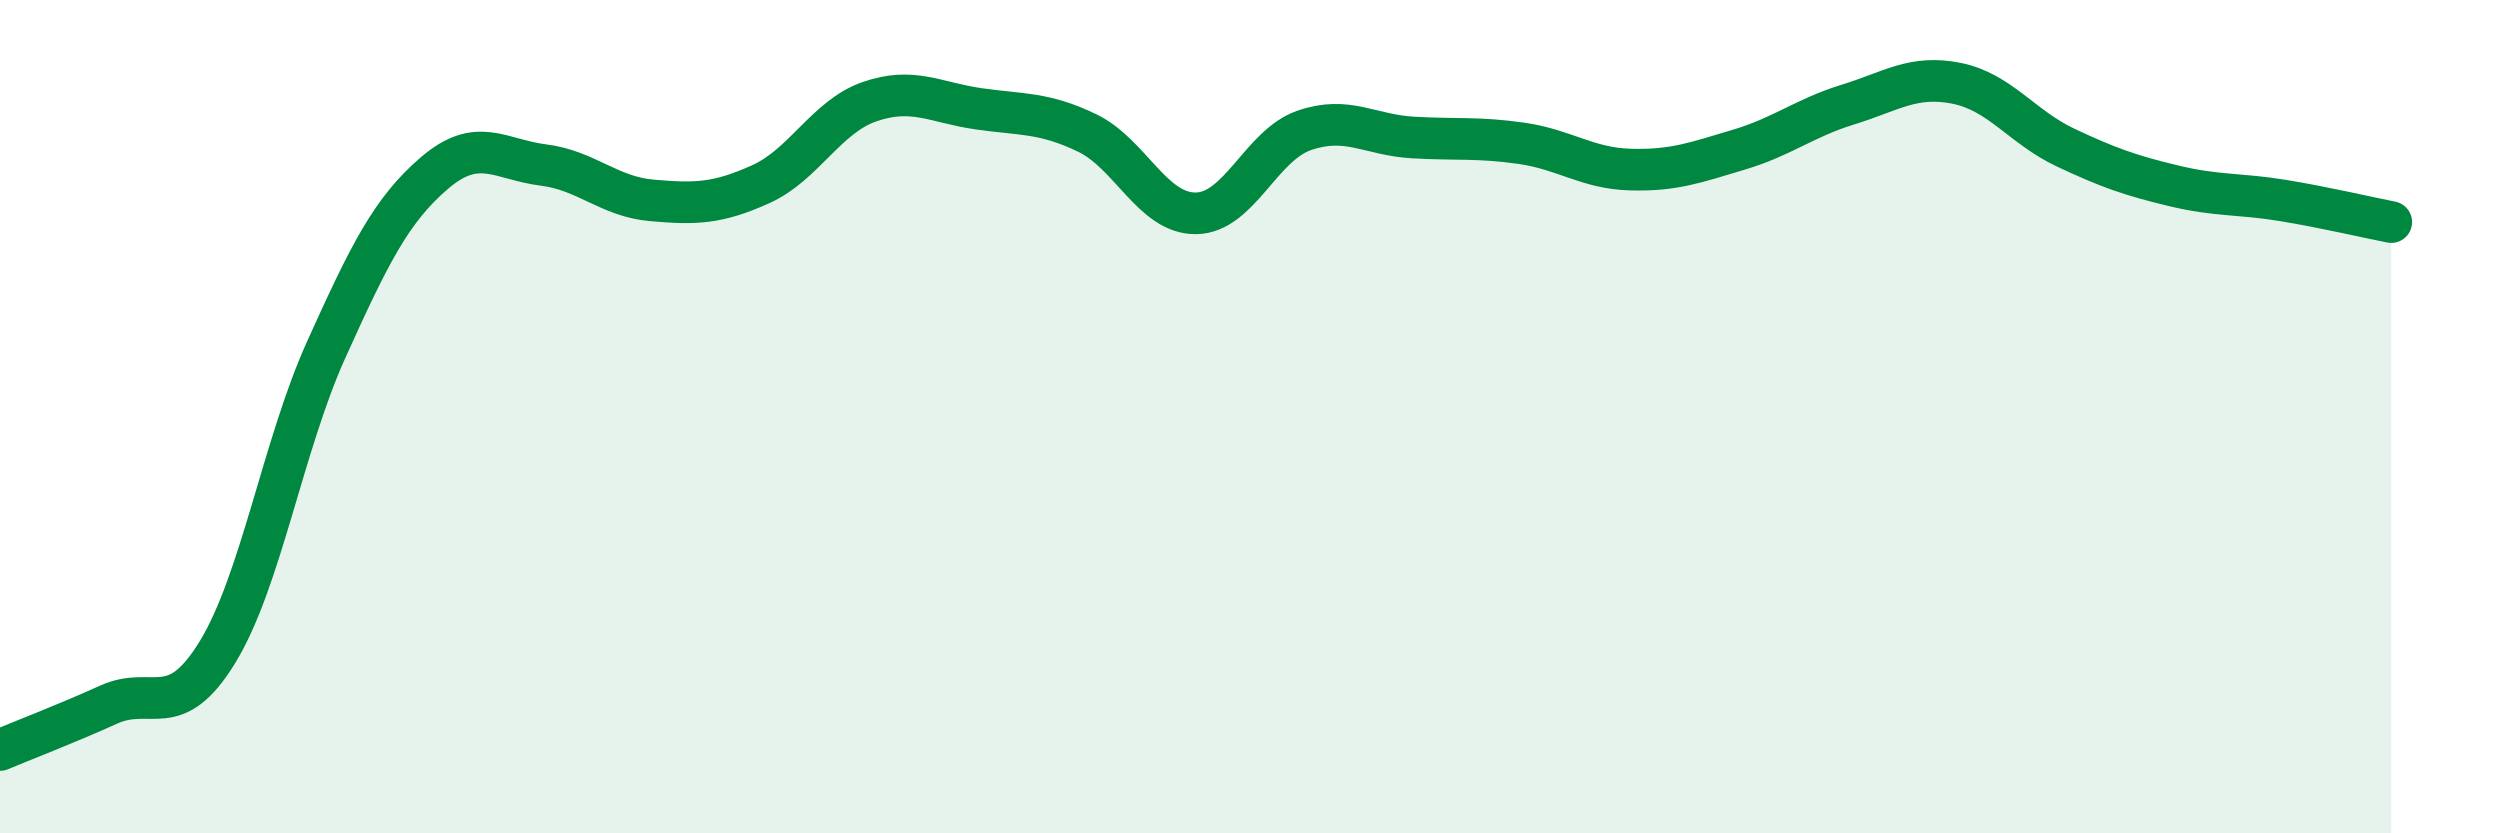 
    <svg width="60" height="20" viewBox="0 0 60 20" xmlns="http://www.w3.org/2000/svg">
      <path
        d="M 0,18 C 0.52,17.78 1.57,17.38 2.61,16.91 C 3.65,16.44 4.18,17.35 5.22,15.65 C 6.26,13.95 6.79,10.69 7.83,8.39 C 8.87,6.09 9.39,5.04 10.43,4.15 C 11.47,3.26 12,3.83 13.04,3.96 C 14.08,4.09 14.61,4.72 15.65,4.81 C 16.69,4.9 17.22,4.89 18.26,4.42 C 19.3,3.95 19.83,2.8 20.87,2.44 C 21.91,2.08 22.44,2.46 23.48,2.61 C 24.52,2.76 25.05,2.69 26.09,3.19 C 27.13,3.69 27.66,5.13 28.7,5.12 C 29.74,5.11 30.26,3.49 31.3,3.13 C 32.34,2.77 32.87,3.24 33.91,3.3 C 34.95,3.36 35.48,3.29 36.52,3.44 C 37.56,3.59 38.09,4.04 39.13,4.07 C 40.17,4.1 40.7,3.9 41.74,3.59 C 42.78,3.28 43.31,2.83 44.35,2.51 C 45.39,2.19 45.92,1.79 46.96,2 C 48,2.21 48.53,3.05 49.57,3.54 C 50.61,4.03 51.13,4.21 52.17,4.46 C 53.21,4.71 53.74,4.64 54.78,4.81 C 55.82,4.98 56.87,5.23 57.39,5.33L57.39 20L0 20Z"
        fill="#008740"
        opacity="0.1"
        stroke-linecap="round"
        stroke-linejoin="round"
      />
      <path
        d="M 0,18 C 0.52,17.78 1.57,17.38 2.61,16.91 C 3.65,16.44 4.18,17.35 5.22,15.65 C 6.26,13.95 6.79,10.69 7.83,8.39 C 8.87,6.09 9.39,5.04 10.43,4.15 C 11.47,3.26 12,3.83 13.04,3.96 C 14.08,4.09 14.61,4.72 15.65,4.81 C 16.69,4.9 17.22,4.89 18.26,4.42 C 19.3,3.95 19.83,2.8 20.87,2.44 C 21.91,2.08 22.44,2.46 23.48,2.61 C 24.52,2.76 25.05,2.69 26.09,3.19 C 27.13,3.69 27.66,5.13 28.7,5.12 C 29.74,5.11 30.26,3.49 31.3,3.13 C 32.34,2.77 32.87,3.24 33.91,3.3 C 34.95,3.36 35.48,3.29 36.52,3.44 C 37.56,3.59 38.09,4.04 39.13,4.07 C 40.17,4.1 40.7,3.9 41.74,3.59 C 42.78,3.28 43.31,2.83 44.35,2.51 C 45.39,2.19 45.92,1.79 46.96,2 C 48,2.21 48.53,3.05 49.57,3.54 C 50.61,4.03 51.13,4.21 52.17,4.46 C 53.21,4.71 53.74,4.64 54.78,4.81 C 55.82,4.98 56.87,5.23 57.39,5.33"
        stroke="#008740"
        stroke-width="1"
        fill="none"
        stroke-linecap="round"
        stroke-linejoin="round"
      />
    </svg>
  